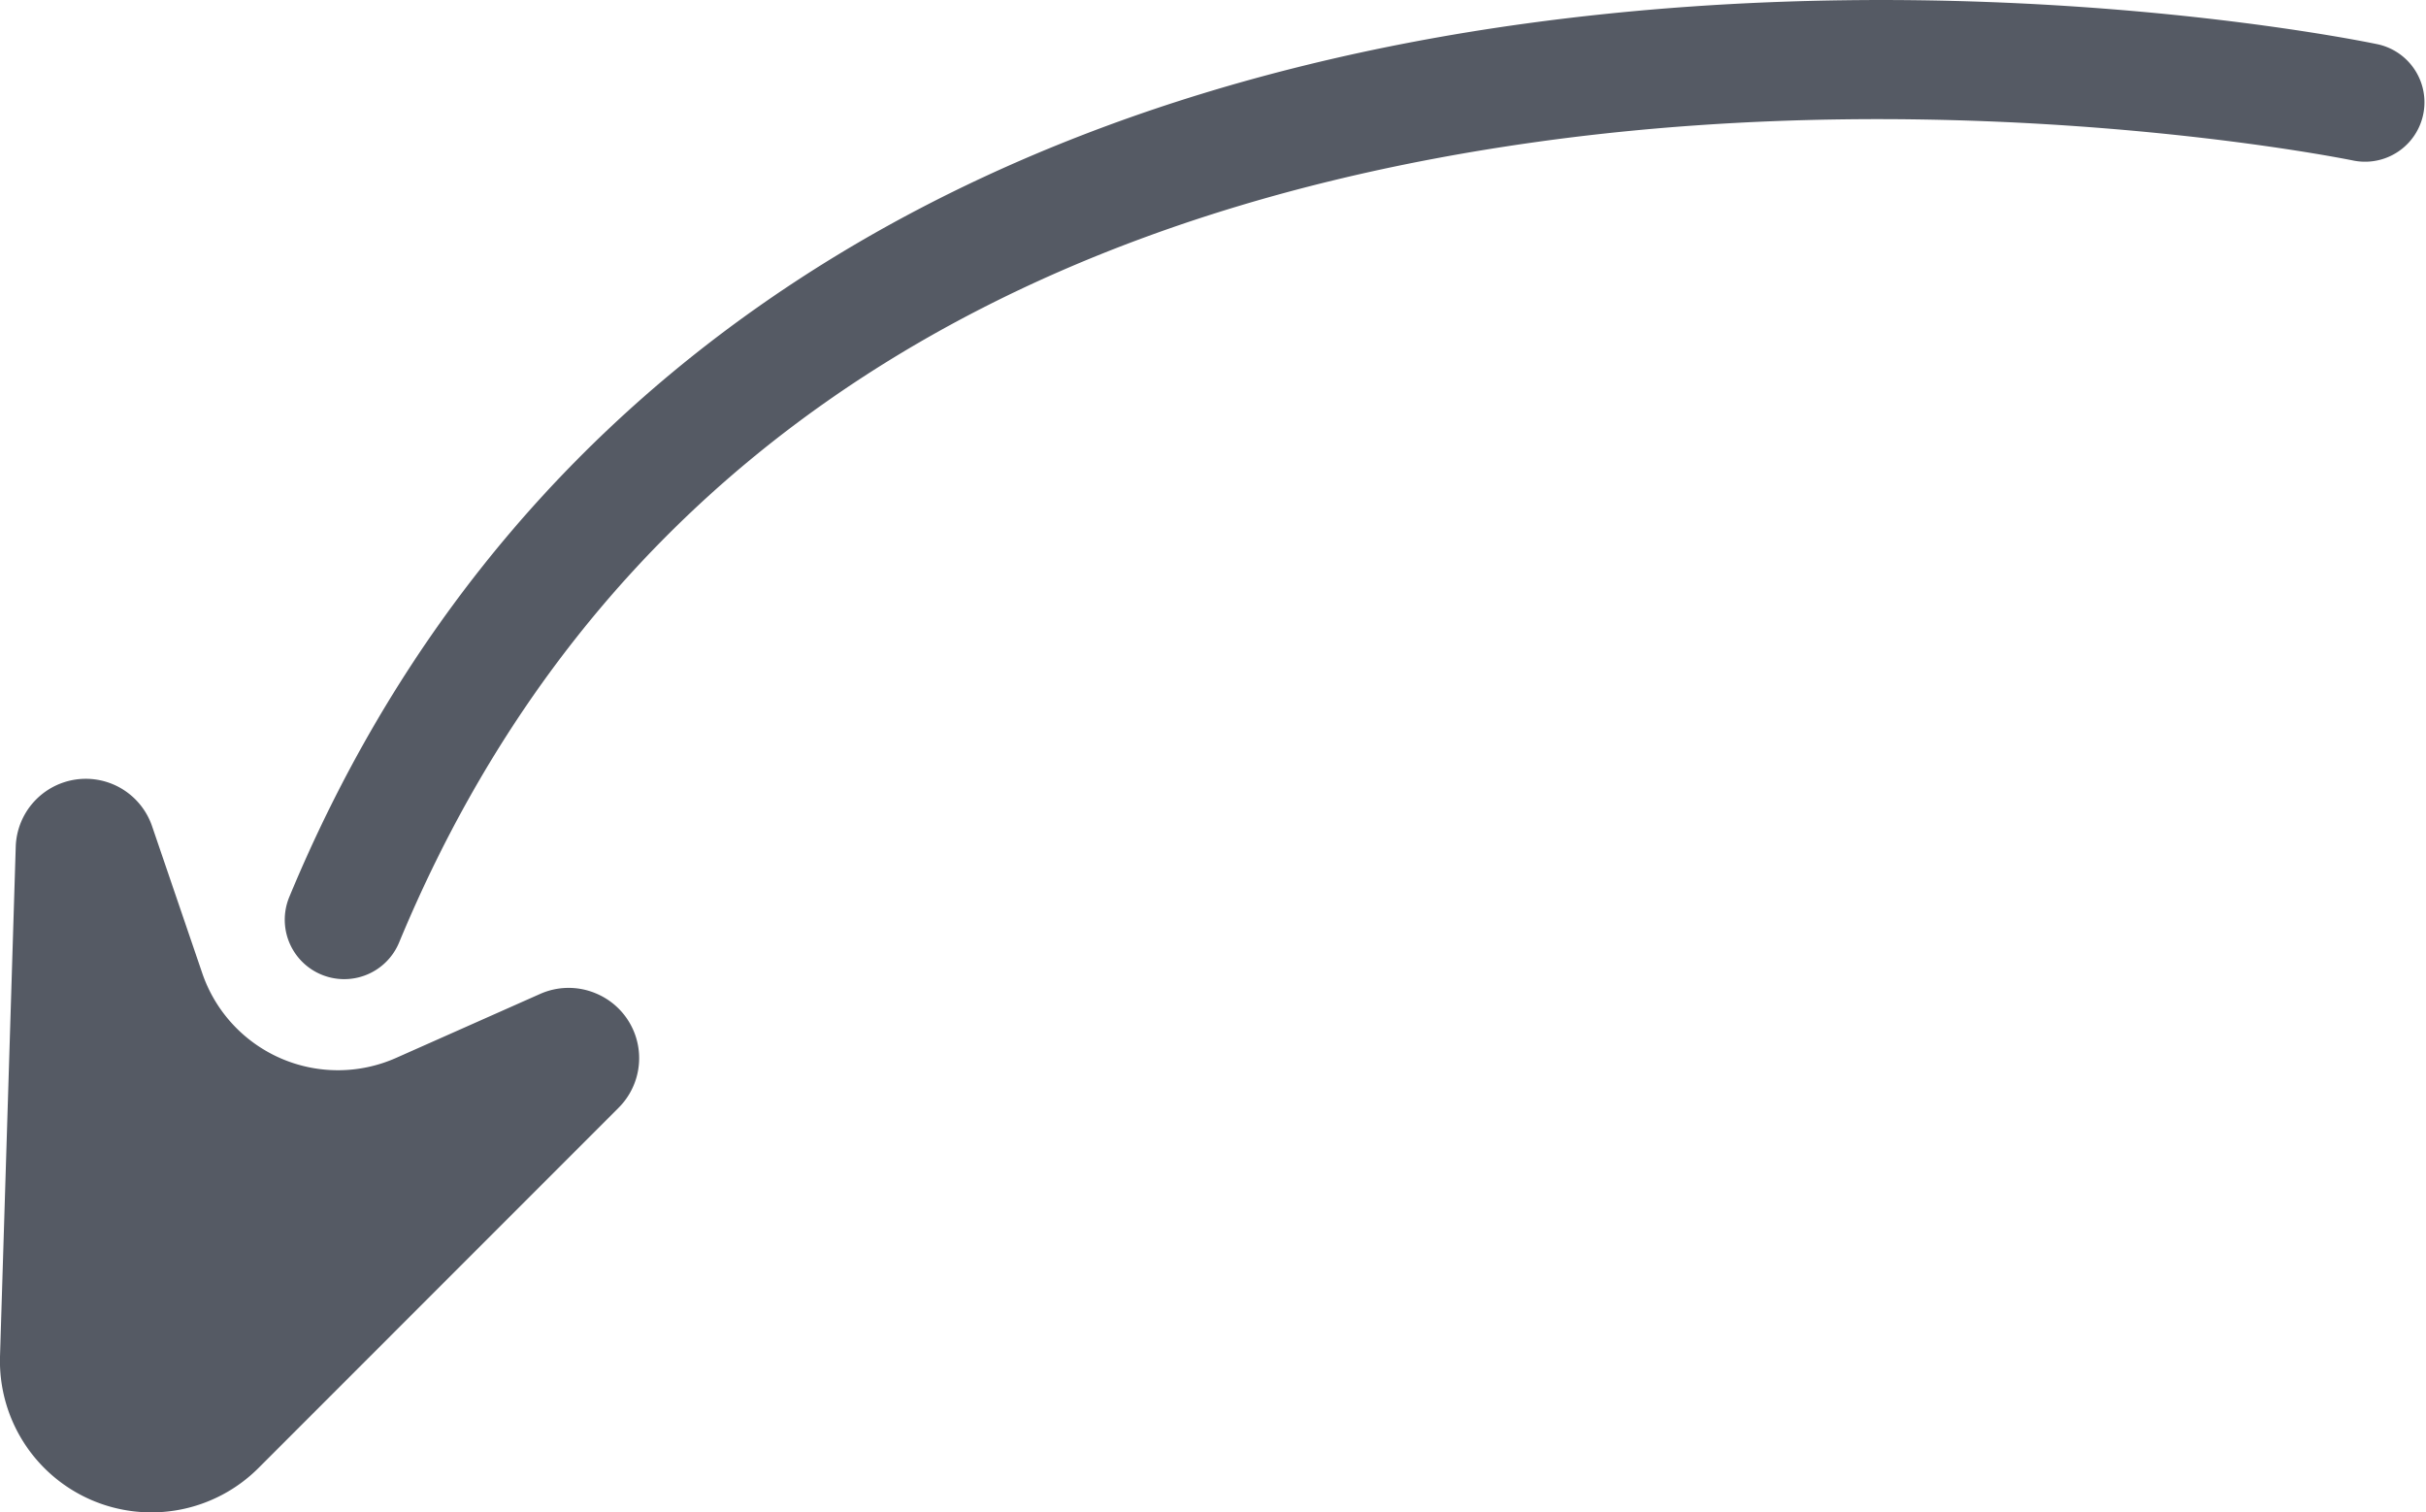 <svg xmlns="http://www.w3.org/2000/svg" viewBox="0 0 245.02 152.73"><defs><style>.cls-1{fill:#555A64;}</style></defs><title>Datový zdroj 4</title><g id="Vrstva_2" data-name="Vrstva 2"><g id="Layer_1" data-name="Layer 1"><path class="cls-1" d="M62.51,111.84,26.11,148.25a15.3,15.3,0,0,1-16.89,3.23h0A15.3,15.3,0,0,1,0,137L1.59,85.51a7.08,7.08,0,0,1,9.88-6.28h0a7.08,7.08,0,0,1,3.89,4.21l5.07,14.85A14.48,14.48,0,0,0,40,106.84l14.59-6.48a7.08,7.08,0,0,1,5.68,0h0A7.08,7.08,0,0,1,62.51,111.84Z"/><path class="cls-1" d="M34.56,98.88a6,6,0,0,0,5.75-3.7c18.94-45.68,57.64-72.88,115-80.86,43.57-6.06,82.06,1.83,82.45,1.91a6,6,0,0,0,2.47-11.74c-1.64-.35-40.64-8.37-86.23-2.1C92.81,10.81,49.65,41.3,29.22,90.58a6,6,0,0,0,5.34,8.3Z"/></g></g></svg>